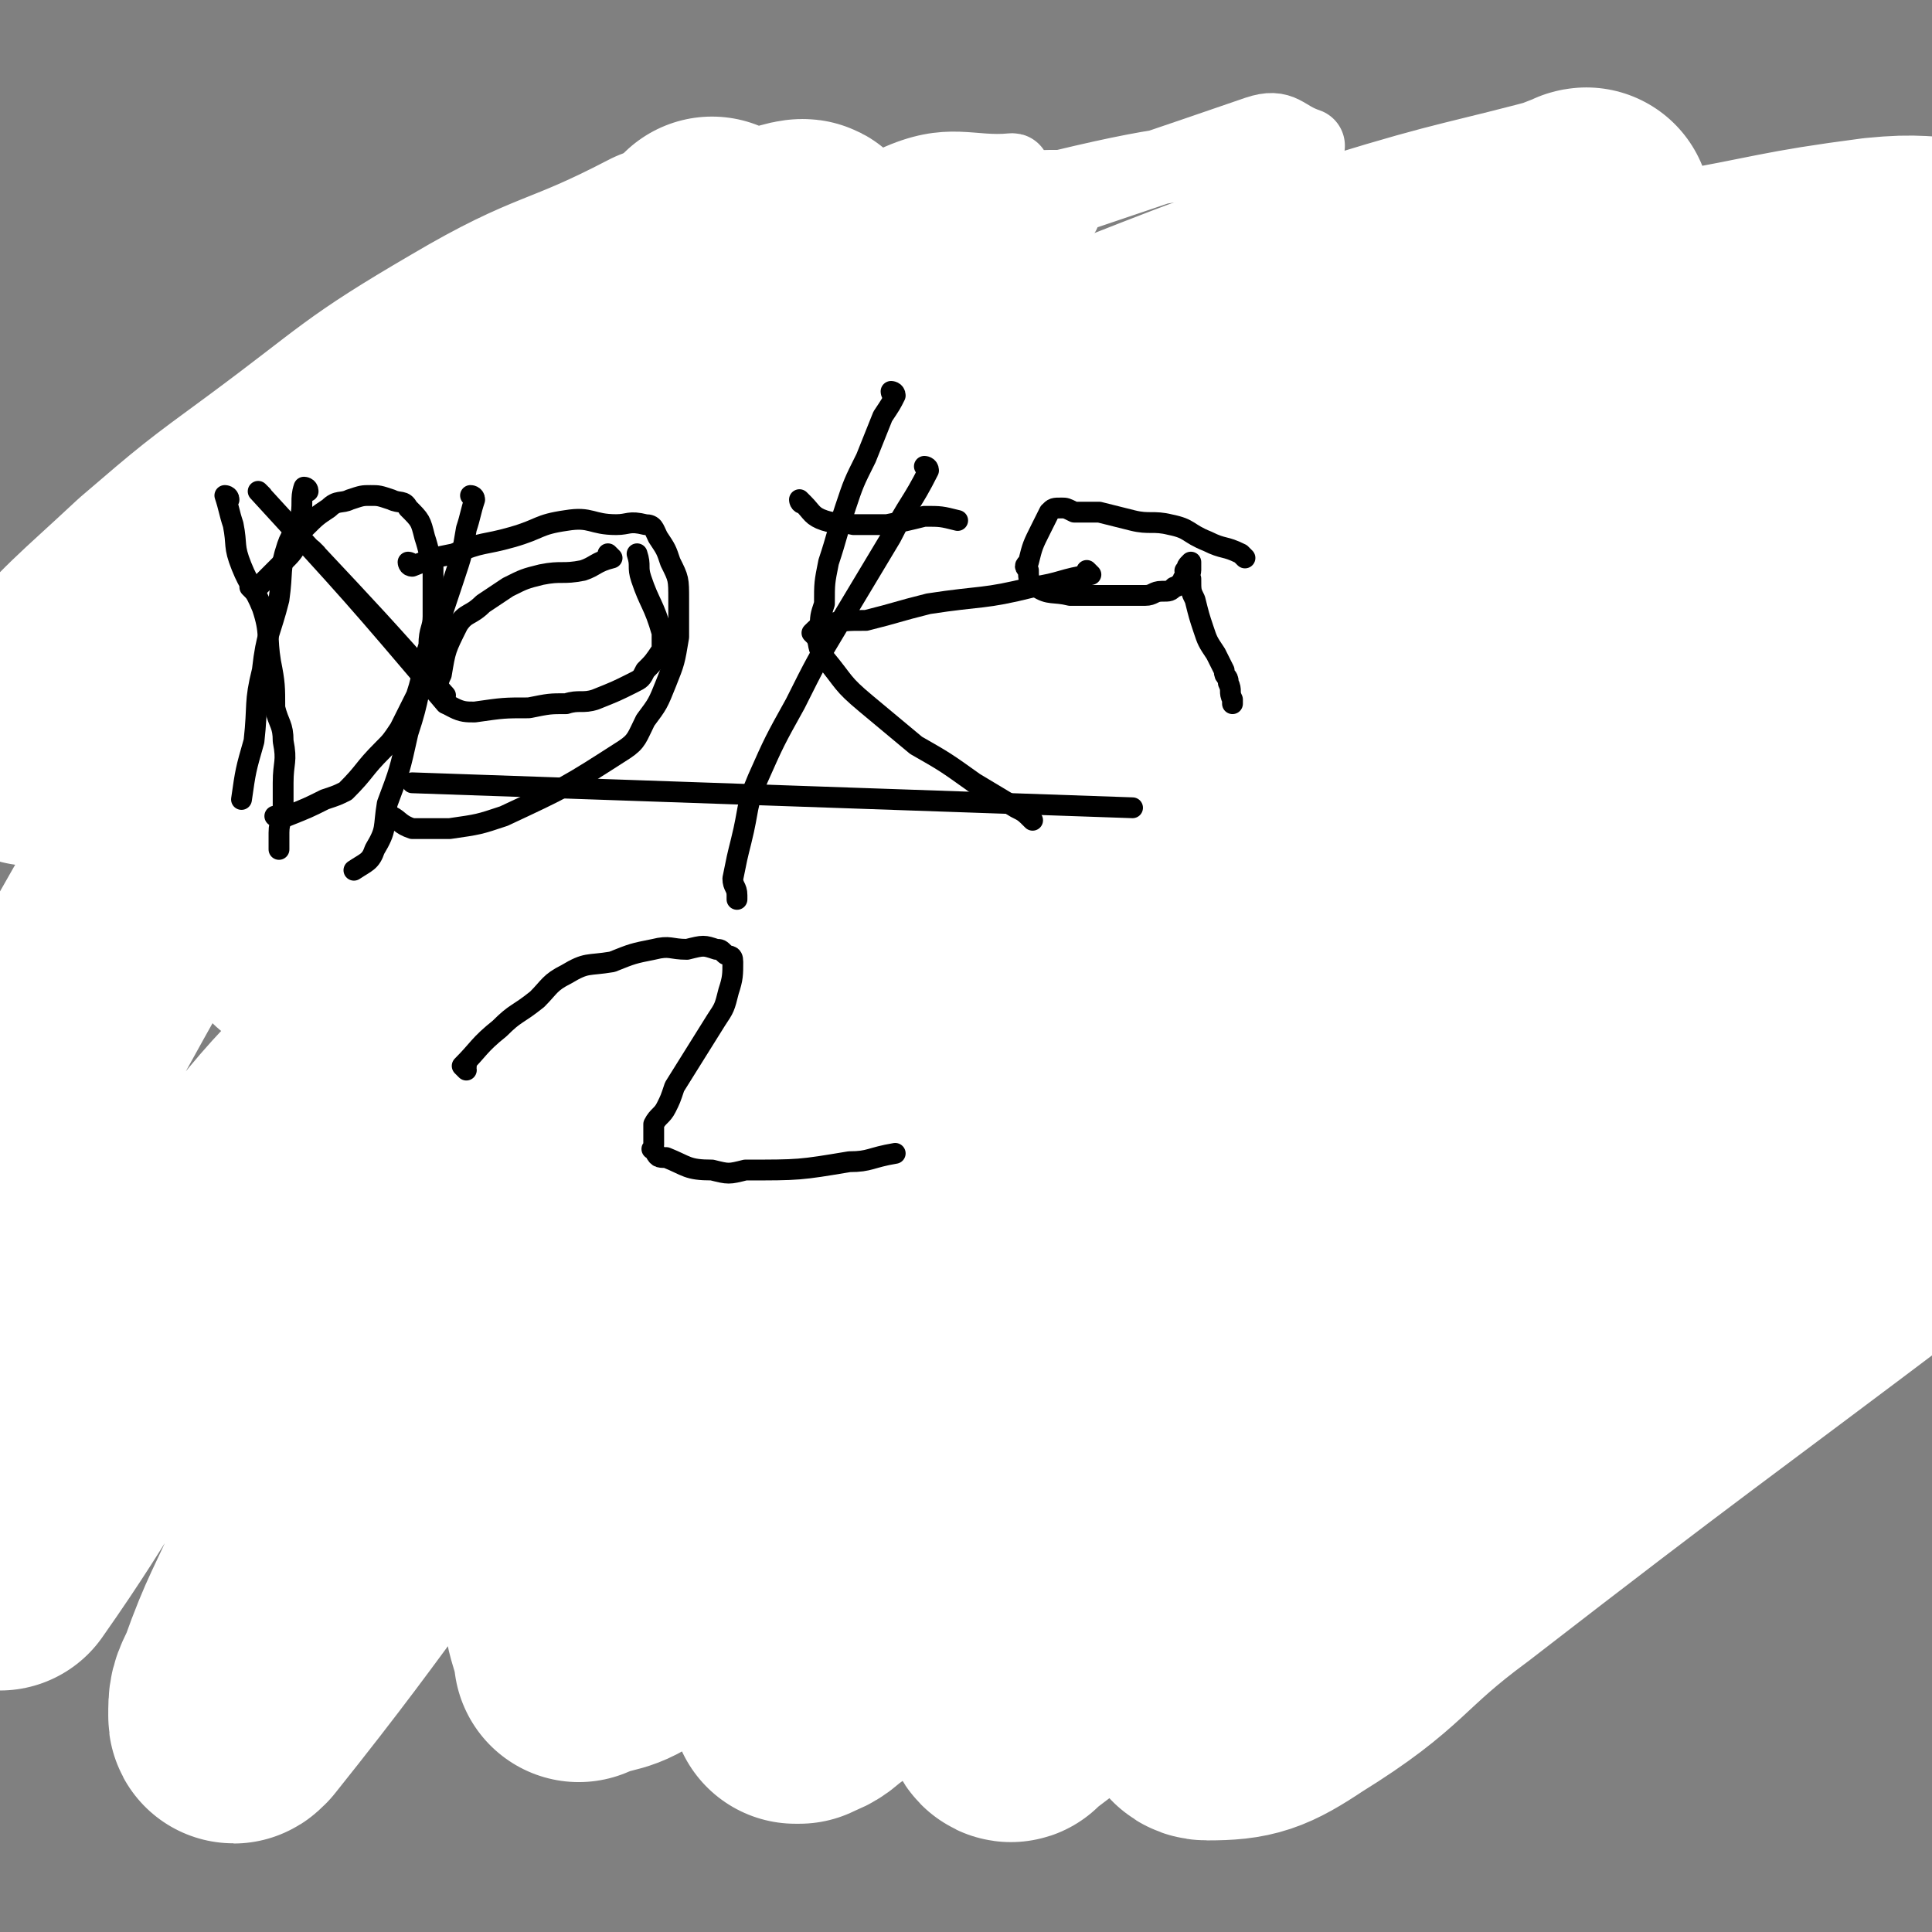 <svg viewBox='0 0 464 464' version='1.1' xmlns='http://www.w3.org/2000/svg' xmlns:xlink='http://www.w3.org/1999/xlink'><rect x="0" y="0" width="464" height="464" fill="#808080" stroke="none"/><g fill='none' stroke='#FFFFFF' stroke-width='18' stroke-linecap='round' stroke-linejoin='round'><path d='M243,220c0,0 -1,-1 -1,-1 0,0 0,0 1,1 0,0 0,0 0,0 0,0 -1,0 -1,-1 0,-2 1,-3 1,-5 0,-1 -1,-1 -1,-2 -1,-2 0,-2 -1,-4 -2,-2 -1,-3 -4,-4 -4,-2 -5,-2 -10,-2 -23,2 -24,0 -46,8 -25,9 -24,12 -48,25 -19,11 -19,11 -38,22 -13,7 -13,7 -26,15 -8,5 -7,5 -15,10 -3,2 -4,3 -5,4 -1,0 0,0 1,-1 0,0 0,1 1,0 12,-9 12,-10 23,-20 30,-26 29,-27 60,-52 29,-24 29,-23 60,-45 25,-18 25,-19 51,-35 11,-6 12,-5 23,-10 2,-2 3,-1 5,-3 2,-2 2,-2 4,-4 0,0 0,0 1,0 0,-1 0,-1 0,-1 -5,0 -6,0 -11,2 -37,15 -38,14 -74,32 -28,13 -28,14 -55,30 -24,14 -24,14 -47,28 -17,11 -17,11 -34,22 -7,4 -6,5 -13,8 -3,1 -3,0 -6,0 -1,1 -1,1 -1,0 0,-1 0,-1 1,-3 6,-13 5,-14 13,-25 27,-34 26,-37 59,-66 37,-33 39,-31 81,-58 26,-17 27,-15 55,-30 4,-2 11,-4 9,-4 -9,3 -16,5 -31,12 -65,28 -65,27 -128,58 -27,13 -26,14 -51,30 -27,18 -28,18 -54,37 -1,2 0,3 -1,5 0,0 0,0 0,0 16,-11 16,-11 31,-21 35,-24 33,-26 68,-48 41,-25 41,-25 83,-47 32,-16 32,-16 65,-29 8,-3 12,-3 17,-3 1,0 -3,0 -5,1 -18,8 -18,7 -35,15 -60,30 -62,28 -121,61 -25,14 -23,17 -47,33 -20,14 -21,13 -41,27 -2,2 -2,3 -3,4 0,1 0,0 0,0 26,-20 26,-20 54,-38 39,-26 36,-31 79,-51 81,-38 83,-36 167,-65 6,-2 6,1 12,3 0,0 0,0 0,0 -30,5 -30,3 -59,10 -41,10 -42,9 -82,23 -34,12 -33,14 -66,28 -21,9 -21,7 -42,17 -22,11 -21,13 -43,25 -2,1 -6,2 -5,2 0,0 3,0 6,-2 24,-11 24,-12 47,-23 73,-36 72,-40 145,-71 13,-6 18,-2 28,-3 1,0 -2,0 -4,1 -21,9 -22,8 -43,18 -31,14 -32,13 -62,30 -27,16 -27,17 -52,35 -20,14 -19,15 -39,31 -10,9 -11,8 -19,19 -6,6 -5,7 -8,14 -2,5 -3,5 -4,11 0,2 0,2 1,4 1,2 1,2 3,3 3,0 3,-1 6,-1 8,-2 7,-2 15,-4 '/></g>
<g fill='none' stroke='#FFFFFF' stroke-width='60' stroke-linecap='round' stroke-linejoin='round'><path d='M229,116c0,0 -1,-1 -1,-1 0,0 0,0 1,1 0,0 0,0 0,0 0,0 0,-1 -1,-1 -7,2 -7,2 -15,4 -19,7 -19,7 -38,13 -18,6 -18,7 -35,13 -13,4 -13,5 -26,8 -6,2 -6,2 -12,3 -3,0 -3,0 -5,1 0,0 0,0 0,0 0,-1 -1,-1 0,-2 2,-6 2,-7 5,-13 10,-16 10,-17 22,-32 12,-15 12,-15 25,-29 8,-8 8,-8 16,-15 2,-3 3,-3 5,-6 1,0 0,-1 1,-2 0,0 0,1 0,1 -6,3 -5,4 -11,6 -23,12 -24,9 -46,22 -24,14 -23,15 -46,32 -15,11 -15,11 -29,23 -15,14 -16,14 -29,29 -2,2 -1,3 -2,6 0,0 -1,1 0,1 10,-5 11,-4 20,-10 29,-20 27,-23 56,-42 51,-35 52,-34 104,-66 2,-1 6,-2 5,-1 -6,4 -9,5 -18,11 -27,21 -28,20 -54,43 -26,24 -29,22 -50,50 -34,45 -34,46 -61,95 -11,21 -10,22 -15,46 -5,22 -4,23 -5,45 0,4 1,4 2,7 0,0 0,0 1,0 0,0 0,0 0,0 11,-8 12,-7 22,-16 27,-24 26,-25 51,-51 28,-28 26,-29 55,-55 28,-26 29,-26 60,-49 30,-21 31,-21 63,-40 19,-11 20,-10 39,-20 1,-1 0,-1 0,-1 0,-1 0,0 0,0 0,0 0,0 0,0 -10,4 -10,4 -19,9 -51,30 -52,28 -101,62 -36,24 -37,24 -68,54 -28,25 -26,27 -50,56 -18,21 -18,21 -34,43 -6,9 -6,9 -9,19 -2,4 -1,5 -2,9 0,0 0,0 0,0 19,-27 17,-29 38,-55 31,-39 31,-39 65,-75 30,-30 28,-33 63,-56 39,-26 42,-22 85,-42 28,-14 27,-15 56,-26 8,-3 8,-1 16,-2 0,0 1,0 0,0 0,0 0,0 0,0 -9,9 -8,10 -17,17 -41,34 -43,32 -84,66 -38,31 -40,30 -75,65 -30,30 -31,30 -56,65 -14,19 -11,21 -21,43 -6,14 -7,14 -12,28 -2,4 -2,4 -2,8 0,1 0,1 1,0 32,-40 30,-42 64,-82 32,-38 27,-45 67,-75 98,-71 101,-73 209,-126 46,-22 50,-14 100,-24 10,-2 11,0 21,0 0,0 0,0 0,0 -2,0 -2,0 -4,0 -16,7 -15,9 -32,14 -52,16 -56,7 -105,29 -50,22 -47,29 -92,60 -40,28 -44,24 -78,57 -23,22 -20,26 -36,53 -13,21 -11,23 -22,44 -5,10 -8,10 -11,20 -3,7 0,8 1,16 0,0 0,0 0,0 0,0 0,0 0,0 7,-3 7,-1 14,-6 28,-19 28,-18 55,-40 37,-31 33,-36 72,-64 36,-26 38,-23 76,-45 17,-10 18,-9 35,-18 4,-2 4,-2 7,-4 1,-1 1,-1 2,-1 2,-1 2,-2 3,-2 1,-1 0,0 -1,1 -54,32 -58,27 -108,64 -27,19 -24,22 -46,48 -26,31 -26,32 -50,65 -4,6 -4,6 -7,12 0,0 1,0 1,0 2,-1 3,-1 5,-3 18,-13 18,-13 35,-27 24,-19 22,-21 46,-39 24,-17 25,-17 51,-32 50,-27 50,-26 101,-51 8,-4 8,-3 16,-7 0,0 0,0 0,0 -1,1 -1,1 -2,2 -20,12 -21,10 -40,23 -30,21 -32,20 -57,45 -31,32 -31,34 -55,70 -5,7 -2,8 -3,16 -1,4 -2,7 1,7 9,0 12,-1 21,-7 21,-13 19,-16 38,-30 53,-41 54,-41 107,-81 26,-20 28,-19 50,-40 3,-2 2,-4 0,-7 -6,-11 -5,-15 -16,-21 -18,-9 -21,-11 -42,-9 -33,5 -35,7 -65,23 -29,15 -29,17 -53,39 -23,19 -22,20 -41,42 -16,19 -15,20 -28,40 -9,13 -10,13 -16,27 -4,11 -3,12 -3,23 0,1 1,2 1,1 17,-13 18,-13 34,-28 22,-19 22,-19 43,-40 29,-27 28,-28 57,-56 38,-37 41,-35 78,-75 7,-7 7,-8 10,-18 4,-16 3,-16 4,-33 1,-6 1,-6 -1,-12 -2,-6 -2,-7 -7,-11 -7,-6 -8,-11 -18,-8 -59,17 -63,16 -118,47 -29,15 -29,19 -48,45 -26,37 -23,40 -43,82 -5,9 -5,10 -7,20 -2,6 -2,7 -2,13 0,1 2,1 3,1 0,0 0,0 1,0 11,-9 11,-8 21,-18 27,-24 26,-26 52,-50 26,-25 28,-23 54,-49 37,-37 36,-38 71,-77 10,-11 9,-11 18,-23 7,-10 7,-10 14,-20 0,-1 0,-1 0,-1 0,-1 0,0 0,0 -10,7 -10,7 -21,14 -32,22 -35,19 -65,44 -36,28 -36,29 -67,63 -23,25 -21,27 -42,54 -19,26 -19,26 -38,51 -1,1 -1,1 -1,1 -1,0 -1,0 0,0 26,-28 25,-29 53,-55 32,-30 31,-31 66,-57 28,-21 29,-19 60,-36 15,-8 15,-8 31,-14 12,-4 12,-3 24,-7 8,-3 8,-3 15,-6 2,-1 3,-1 4,-2 6,-6 6,-6 10,-12 3,-4 3,-4 4,-8 1,-4 3,-4 1,-8 -4,-12 -3,-15 -13,-24 -7,-8 -9,-8 -21,-11 -18,-6 -18,-10 -37,-9 -54,3 -55,5 -108,16 -22,4 -22,6 -42,14 -12,5 -12,6 -23,12 0,0 0,0 1,0 13,-6 13,-6 26,-11 33,-13 32,-15 65,-24 31,-10 32,-8 64,-15 23,-4 23,-5 46,-8 10,-1 10,0 20,0 2,0 2,1 5,1 0,0 0,0 0,0 0,0 0,0 0,0 -2,0 -2,0 -4,1 -24,5 -24,6 -47,11 -28,7 -29,5 -57,13 -33,8 -32,9 -65,19 -26,8 -27,7 -52,17 -22,9 -22,11 -43,21 -22,10 -23,8 -44,20 -19,10 -19,10 -37,22 -26,16 -26,16 -51,33 -2,2 -3,2 -4,3 0,1 1,0 2,0 11,-9 11,-9 22,-18 27,-22 26,-24 55,-45 40,-27 39,-30 82,-51 71,-34 74,-30 148,-59 0,0 -1,0 -1,1 -26,7 -26,6 -52,14 -29,8 -29,8 -57,19 -31,13 -30,14 -61,28 -27,13 -27,13 -54,27 -21,11 -22,10 -43,23 -15,9 -13,12 -28,22 -6,4 -7,3 -14,7 -1,0 -1,0 -1,1 0,0 0,0 0,0 0,0 -1,-1 -1,-1 '/></g>
<g fill='none' stroke='#000000' stroke-width='5' stroke-linecap='round' stroke-linejoin='round'><path d='M74,118c0,0 -1,-1 -1,-1 0,0 1,0 1,1 0,0 0,0 0,0 0,0 -1,-1 -1,-1 -1,3 0,4 -1,8 -1,3 -2,3 -3,6 -2,6 -1,6 -2,13 -2,8 -3,8 -4,17 -2,8 -1,8 -2,17 -2,7 -2,7 -3,14 '/><path d='M114,120c0,0 -1,-1 -1,-1 0,0 1,0 1,1 -1,3 -1,4 -2,7 -1,6 -1,6 -3,12 -3,9 -3,9 -6,18 -3,10 -2,10 -5,19 -2,9 -2,9 -5,17 -1,6 0,6 -3,11 -1,3 -2,3 -5,5 '/><path d='M99,136c0,0 -1,-1 -1,-1 0,0 1,0 1,1 0,0 0,0 0,0 0,0 -1,-1 -1,-1 0,0 0,1 1,1 5,-2 5,-2 10,-3 7,-3 7,-2 14,-4 7,-2 6,-3 13,-4 6,-1 6,1 12,1 3,0 3,-1 7,0 2,0 2,1 3,3 2,3 2,3 3,6 2,4 2,4 2,9 0,4 0,4 0,9 -1,6 -1,6 -3,11 -2,5 -2,5 -5,9 -2,4 -2,5 -5,7 -14,9 -14,9 -29,16 -6,2 -6,2 -13,3 -4,0 -5,0 -9,0 -3,-1 -3,-2 -5,-3 '/><path d='M223,113c0,0 -1,-1 -1,-1 0,0 0,0 1,1 0,0 0,0 0,0 0,0 -1,-1 -1,-1 0,0 1,0 1,1 -4,8 -5,8 -9,16 -6,10 -6,10 -12,20 -6,10 -6,10 -11,20 -5,9 -5,9 -9,18 -3,7 -2,7 -4,15 -1,4 -1,4 -2,9 0,2 1,2 1,4 0,0 0,0 0,1 '/><path d='M262,138c0,0 -1,-1 -1,-1 0,0 0,0 1,1 0,0 0,0 0,0 0,0 -1,-1 -1,-1 0,0 0,0 1,1 0,0 0,0 0,0 -7,1 -7,2 -14,3 -12,3 -12,2 -25,4 -8,2 -7,2 -15,4 -5,0 -5,0 -10,1 -1,0 -2,1 -3,2 0,0 0,0 1,1 1,2 0,2 2,5 5,6 4,6 10,11 6,5 6,5 12,10 7,4 7,4 14,9 5,3 5,3 10,6 2,1 2,1 4,3 '/><path d='M63,119c0,0 -1,-1 -1,-1 22,24 23,25 45,51 '/><path d='M272,194c0,0 0,0 0,0 -87,-3 -87,-3 -173,-6 '/><path d='M76,133c0,0 -1,-1 -1,-1 15,16 16,17 32,35 '/><path d='M55,120c0,0 -1,-1 -1,-1 0,0 1,0 1,1 0,0 0,0 0,0 0,0 -1,-1 -1,-1 1,3 1,4 2,7 1,5 0,5 2,10 2,5 3,5 5,10 2,6 1,7 2,13 1,5 1,6 1,11 1,4 2,4 2,8 1,5 0,5 0,10 0,3 0,3 0,7 0,2 -1,2 -1,5 0,2 0,2 0,4 0,0 0,0 0,0 '/><path d='M61,142c0,0 -1,-1 -1,-1 0,0 1,0 1,1 0,0 0,0 0,0 0,0 -1,-1 -1,-1 0,0 1,0 1,1 0,0 0,0 0,0 4,-4 4,-4 8,-8 3,-3 2,-4 4,-7 3,-3 3,-3 6,-5 2,-2 3,-1 5,-2 3,-1 3,-1 5,-1 2,0 2,0 5,1 2,1 3,0 4,2 3,3 3,3 4,7 1,3 1,4 2,7 0,6 0,6 0,12 0,3 -1,3 -1,7 -2,6 -1,6 -3,12 -2,4 -2,4 -4,8 -2,3 -2,3 -4,5 -5,5 -4,5 -9,10 -2,1 -2,1 -5,2 -4,2 -4,2 -9,4 -2,0 -2,0 -3,0 0,0 0,0 0,0 '/><path d='M147,134c0,0 -1,-1 -1,-1 0,0 0,0 1,1 0,0 0,0 0,0 0,0 -1,-1 -1,-1 0,0 0,0 1,1 0,0 0,0 0,0 0,0 -1,-1 -1,-1 0,0 0,0 1,1 0,0 0,0 0,0 -4,1 -4,2 -7,3 -5,1 -5,0 -10,1 -4,1 -4,1 -8,3 -3,2 -3,2 -6,4 -3,3 -4,2 -6,5 -3,6 -3,6 -4,12 -1,2 -1,3 0,5 1,2 1,2 3,3 2,1 3,1 5,1 7,-1 7,-1 13,-1 5,-1 5,-1 9,-1 3,-1 4,0 7,-1 5,-2 5,-2 9,-4 2,-1 2,-1 3,-3 2,-2 2,-2 4,-5 0,-2 0,-2 0,-4 -2,-7 -3,-7 -5,-13 -1,-3 0,-3 -1,-6 '/><path d='M215,95c0,0 -1,-1 -1,-1 0,0 0,1 1,1 0,0 0,0 0,0 0,0 -1,-1 -1,-1 0,0 1,0 1,1 -1,2 -1,2 -3,5 -2,5 -2,5 -4,10 -3,6 -3,6 -5,12 -2,6 -2,7 -4,13 -1,5 -1,5 -1,10 -1,3 -1,3 -1,6 0,2 0,2 0,5 0,0 0,0 0,1 '/><path d='M193,121c0,0 -1,-1 -1,-1 0,0 0,0 1,1 0,0 0,0 0,0 0,0 -1,-1 -1,-1 0,0 0,1 1,1 2,2 2,3 5,4 3,1 3,0 7,1 4,0 4,0 8,0 5,-1 5,-1 9,-2 4,0 4,0 8,1 '/><path d='M299,134c0,0 -1,-1 -1,-1 0,0 0,0 1,1 0,0 0,0 0,0 0,0 -1,-1 -1,-1 0,0 0,0 1,1 0,0 0,0 0,0 0,0 0,0 -1,-1 -4,-2 -4,-1 -8,-3 -5,-2 -4,-3 -9,-4 -4,-1 -5,0 -9,-1 -4,-1 -4,-1 -8,-2 -3,0 -3,0 -6,0 -2,-1 -2,-1 -3,-1 -2,0 -2,0 -3,1 -1,2 -1,2 -2,4 -2,4 -2,4 -3,8 -1,1 -1,1 0,2 0,2 0,3 2,4 3,2 4,1 8,2 9,0 9,0 18,0 2,0 2,-1 4,-1 2,0 2,0 3,-1 1,0 1,-1 2,-1 0,-1 0,-1 1,-2 0,-1 -1,-1 0,-1 0,-1 0,-1 1,-2 0,0 0,0 0,0 0,0 0,0 0,0 0,1 0,1 0,2 0,1 -1,1 0,2 0,3 0,3 1,5 1,4 1,4 2,7 1,3 1,3 3,6 1,2 1,2 2,4 0,2 1,1 1,3 1,2 0,2 1,4 0,0 0,0 0,1 '/><path d='M112,257c0,0 -1,-1 -1,-1 0,0 0,0 1,0 0,0 0,0 0,0 0,1 -1,0 -1,0 4,-4 4,-5 9,-9 4,-4 4,-3 9,-7 3,-3 3,-4 7,-6 5,-3 5,-2 11,-3 5,-2 5,-2 10,-3 4,-1 4,0 8,0 4,-1 4,-1 7,0 1,0 1,0 2,1 1,1 2,0 2,2 0,3 0,4 -1,7 -1,4 -1,4 -3,7 -5,8 -5,8 -10,16 -1,3 -1,3 -2,5 -1,2 -2,2 -3,4 0,1 0,1 0,3 0,1 0,1 0,2 0,1 -1,1 0,1 1,2 1,2 3,2 5,2 5,3 11,3 4,1 4,1 8,0 13,0 13,0 25,-2 5,0 5,-1 11,-2 '/></g>
</svg>